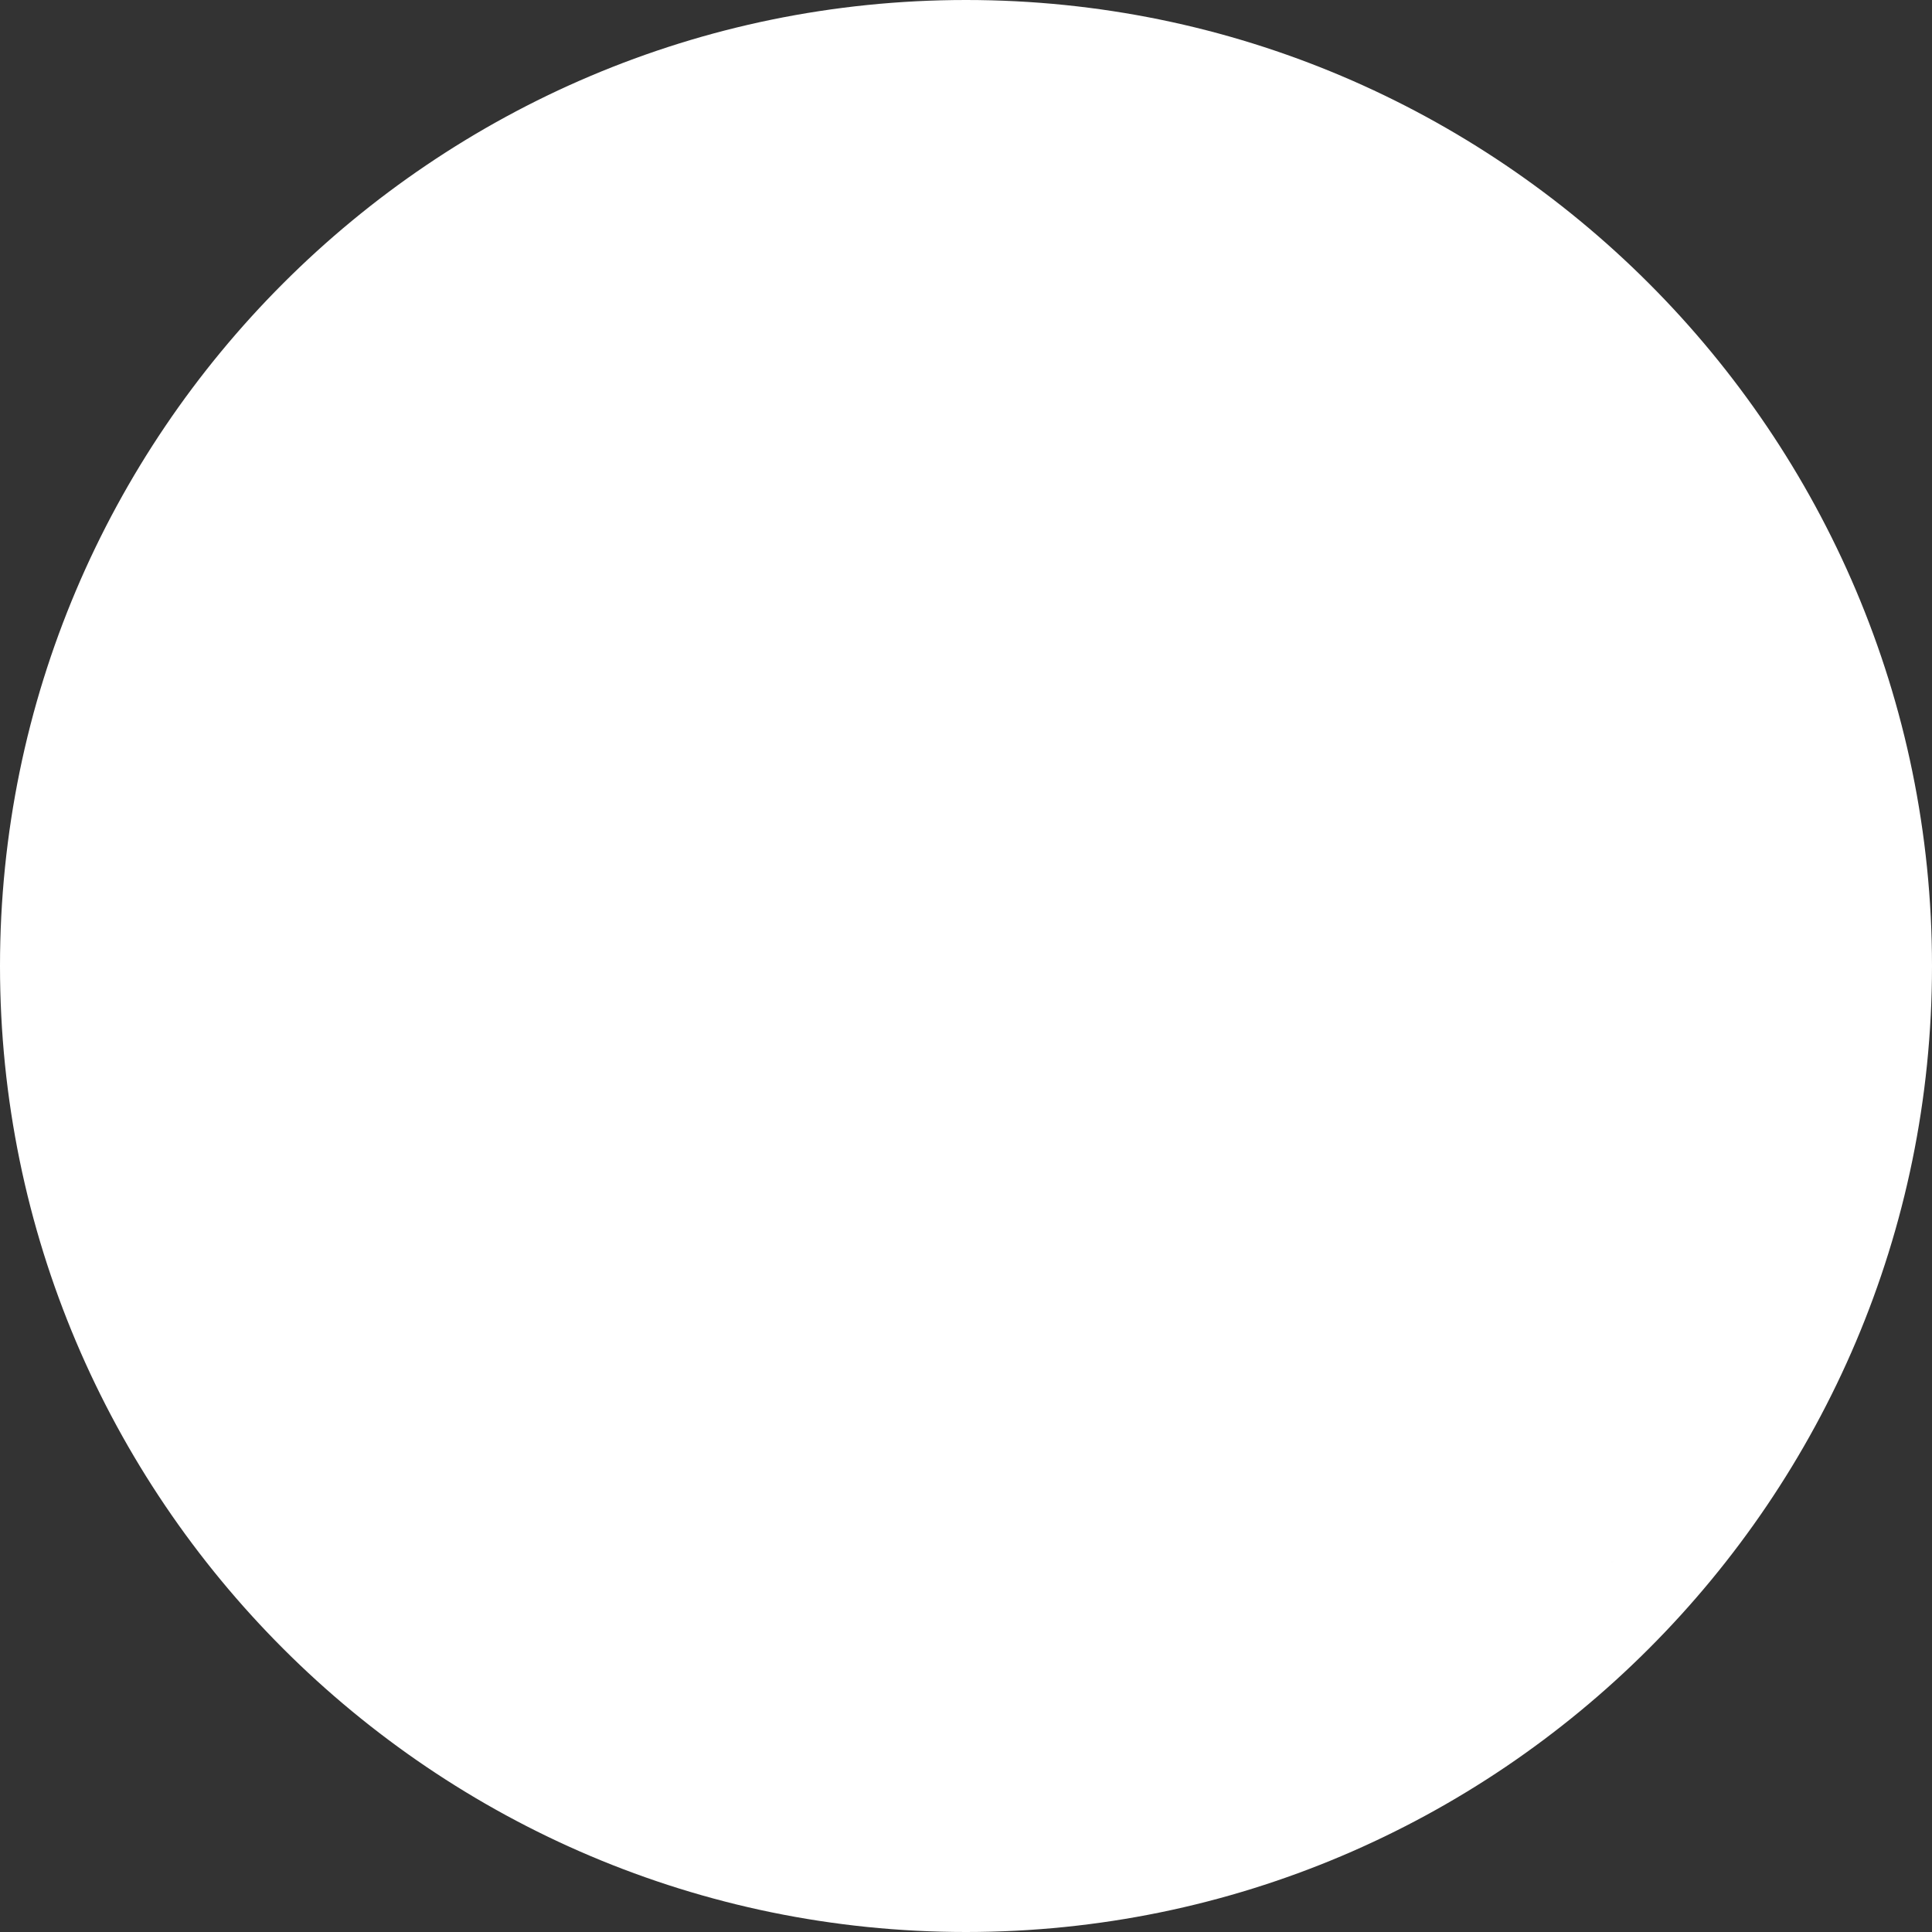 <?xml version="1.0" encoding="utf-8"?>
<!-- Generator: Adobe Illustrator 15.1.0, SVG Export Plug-In . SVG Version: 6.00 Build 0)  -->
<!DOCTYPE svg PUBLIC "-//W3C//DTD SVG 1.1//EN" "http://www.w3.org/Graphics/SVG/1.1/DTD/svg11.dtd">
<svg version="1.1" id="Layer_1" xmlns="http://www.w3.org/2000/svg" xmlns:xlink="http://www.w3.org/1999/xlink" x="0px" y="0px"
	 width="90px" height="90px" viewBox="587.453 556.785 90 90"
	 xml:space="preserve">
  <rect x="587.453" y="556.785" width="90" height="90" fill="#333333" stroke="none"/>
  <defs>
	<mask id="symbol">
		<circle style="fill:white;" cx="632.453" cy="601.785" r="43"/>
		<g>
			<path style="fill:white;" d="M637.737,568.388h-32.361c-9.712,7.884-15.923,19.913-15.923,33.397
				c0,0.951,0.042,1.892,0.103,2.827h48.183L637.737,568.388L637.737,568.388z"/>
			<path d="M639.088,605.962H588.29l-0.082-1.263c-0.071-1.11-0.104-2.036-0.104-2.914
				c0-13.419,5.985-25.974,16.422-34.445l0.372-0.302h34.189L639.088,605.962z M590.835,603.263h45.554v-33.525h-30.529
				c-9.575,7.952-15.057,19.604-15.057,32.048C590.803,602.253,590.813,602.737,590.835,603.263z"/>
		</g>
		<g>
			<path d="M606.059,608.582c-2.458,0-4.455,1.997-4.455,4.455c0,2.469,1.997,4.453,4.455,4.453
				c2.451,0,4.454-1.984,4.454-4.453C610.513,610.579,608.51,608.582,606.059,608.582z"/>
			<path d="M612.123,637.908c0,2.688,3.494,2.688,3.48,0v-13.625c0-2.956-0.219-5.848-3.68-5.848l-11.838-0.02
				c-3.153,0-3.574,2.589-3.574,5.788v1.178c3.924,5.965,9.286,10.896,15.603,14.293l0.009-15.098V637.908z"/>
			<path d="M627.487,614.752c-2.459,0-4.456,1.996-4.456,4.453c0,2.47,1.997,4.454,4.456,4.454
				c2.45,0,4.454-1.984,4.454-4.454C631.941,616.748,629.938,614.752,627.487,614.752z"/>
			<path d="M637.031,630.451c0-2.955-0.219-5.846-3.678-5.846l-11.84-0.021c-3.152,0-3.573,2.588-3.573,5.787
				v11.895c4.533,1.626,9.419,2.519,14.513,2.519c0.365,0,0.727-0.021,1.09-0.028l0.008-14.009v13.328
				c0,0.253,0.039,0.474,0.096,0.678c1.127-0.03,2.244-0.094,3.35-0.209c0.023-0.146,0.037-0.302,0.036-0.469L637.031,630.451
				L637.031,630.451z"/>
			<path d="M652.762,582.28c2.832,0,5.148-2.293,5.148-5.147c0-2.84-2.316-5.147-5.148-5.147
				c-2.841,0-5.148,2.309-5.148,5.147C647.612,579.987,649.921,582.28,652.762,582.28z"/>
			<path d="M663.794,605.879v-15.747c0-3.417-2.65-6.759-6.651-6.759l-11.283-0.021H629.17
				c-3.067,0-3.067,4.062,2.915,4.062h13.705v3.06v5.255h-0.003l-0.021,36.539c0,1.595,1.301,2.893,2.895,2.893
				c1.595,0,2.893-1.298,2.893-2.893v-24.244h2.424v24.244c0,1.595,1.281,2.893,2.879,2.893c1.593,0,2.892-1.298,2.892-2.893
				l0.022-41.793v15.405C659.77,608.985,663.81,608.985,663.794,605.879z"/>
		</g>
	</mask>
  </defs>
<g>
	<circle style="fill:white;" cx="632.453" cy="601.785" r="43" mask="url(#symbol)" />
	<path style="fill:white;" d="M632.453,646.785c-24.813,0-45-20.187-45-45s20.187-45,45-45s45,20.187,45,45
		S657.267,646.785,632.453,646.785z M632.453,560.785c-22.607,0-41,18.393-41,41s18.393,41,41,41s41-18.393,41-41
		S655.061,560.785,632.453,560.785z"/>
</g>
</svg>